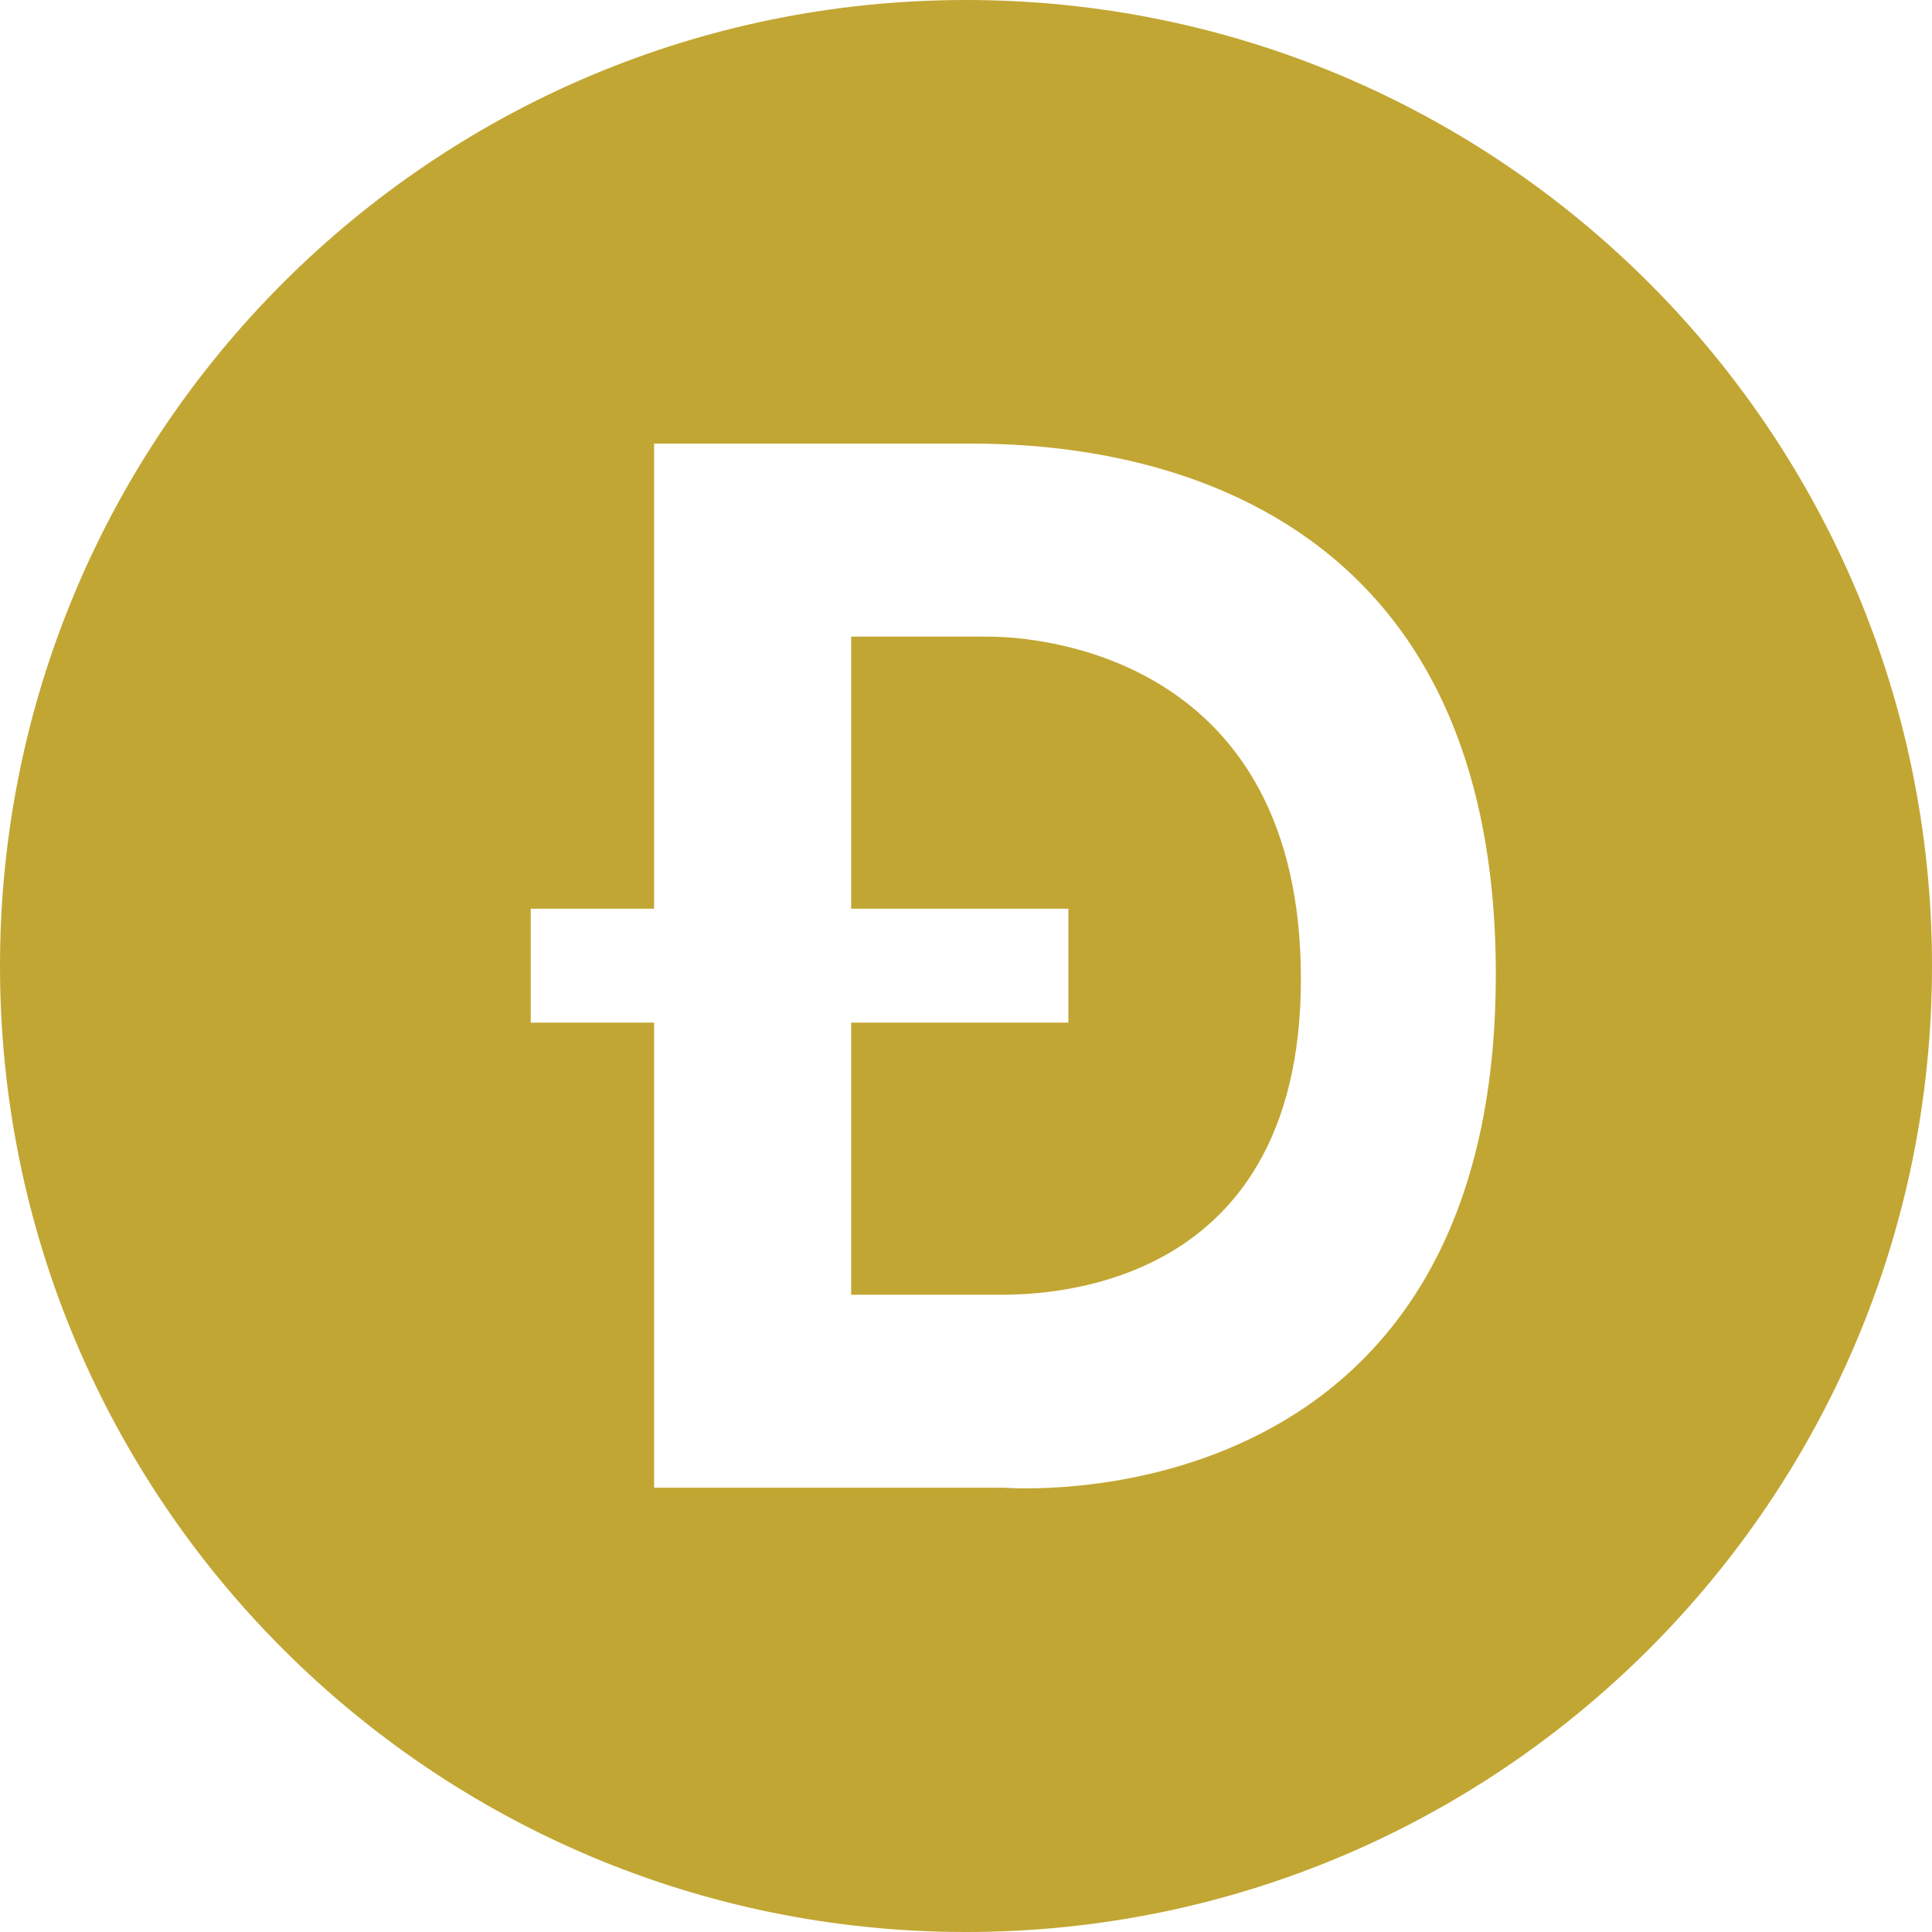 <?xml version="1.0" encoding="UTF-8"?>
<svg xmlns="http://www.w3.org/2000/svg" xmlns:xlink="http://www.w3.org/1999/xlink" width="64px" height="64px" viewBox="0 0 64 64" version="1.1">
<g id="surface1">
<path style=" stroke:none;fill-rule:nonzero;fill:rgb(76.078%,65.098%,20%);fill-opacity:1;" d="M 32.77 21.09 L 28.195 21.09 L 28.195 30.102 L 35.391 30.102 L 35.391 33.875 L 28.195 33.875 L 28.195 42.891 L 32.992 42.891 C 34.223 42.891 43.109 43.027 43.094 32.402 C 43.082 21.777 34.477 21.09 32.77 21.09 Z M 32.77 21.09 "/>
<path style=" stroke:none;fill-rule:nonzero;fill:rgb(76.078%,65.098%,20%);fill-opacity:1;" d="M 32 0 C 14.328 0 0 14.328 0 32 C 0 49.672 14.328 64 32 64 C 49.672 64 64 49.672 64 32 C 64 14.328 49.672 0 32 0 Z M 33.258 49.281 L 21.668 49.281 L 21.668 33.875 L 17.582 33.875 L 17.582 30.102 L 21.668 30.102 L 21.668 14.695 L 31.613 14.695 C 33.969 14.695 49.551 14.207 49.551 32.277 C 49.551 50.648 33.258 49.281 33.258 49.281 Z M 33.258 49.281 "/>
</g>
</svg>
